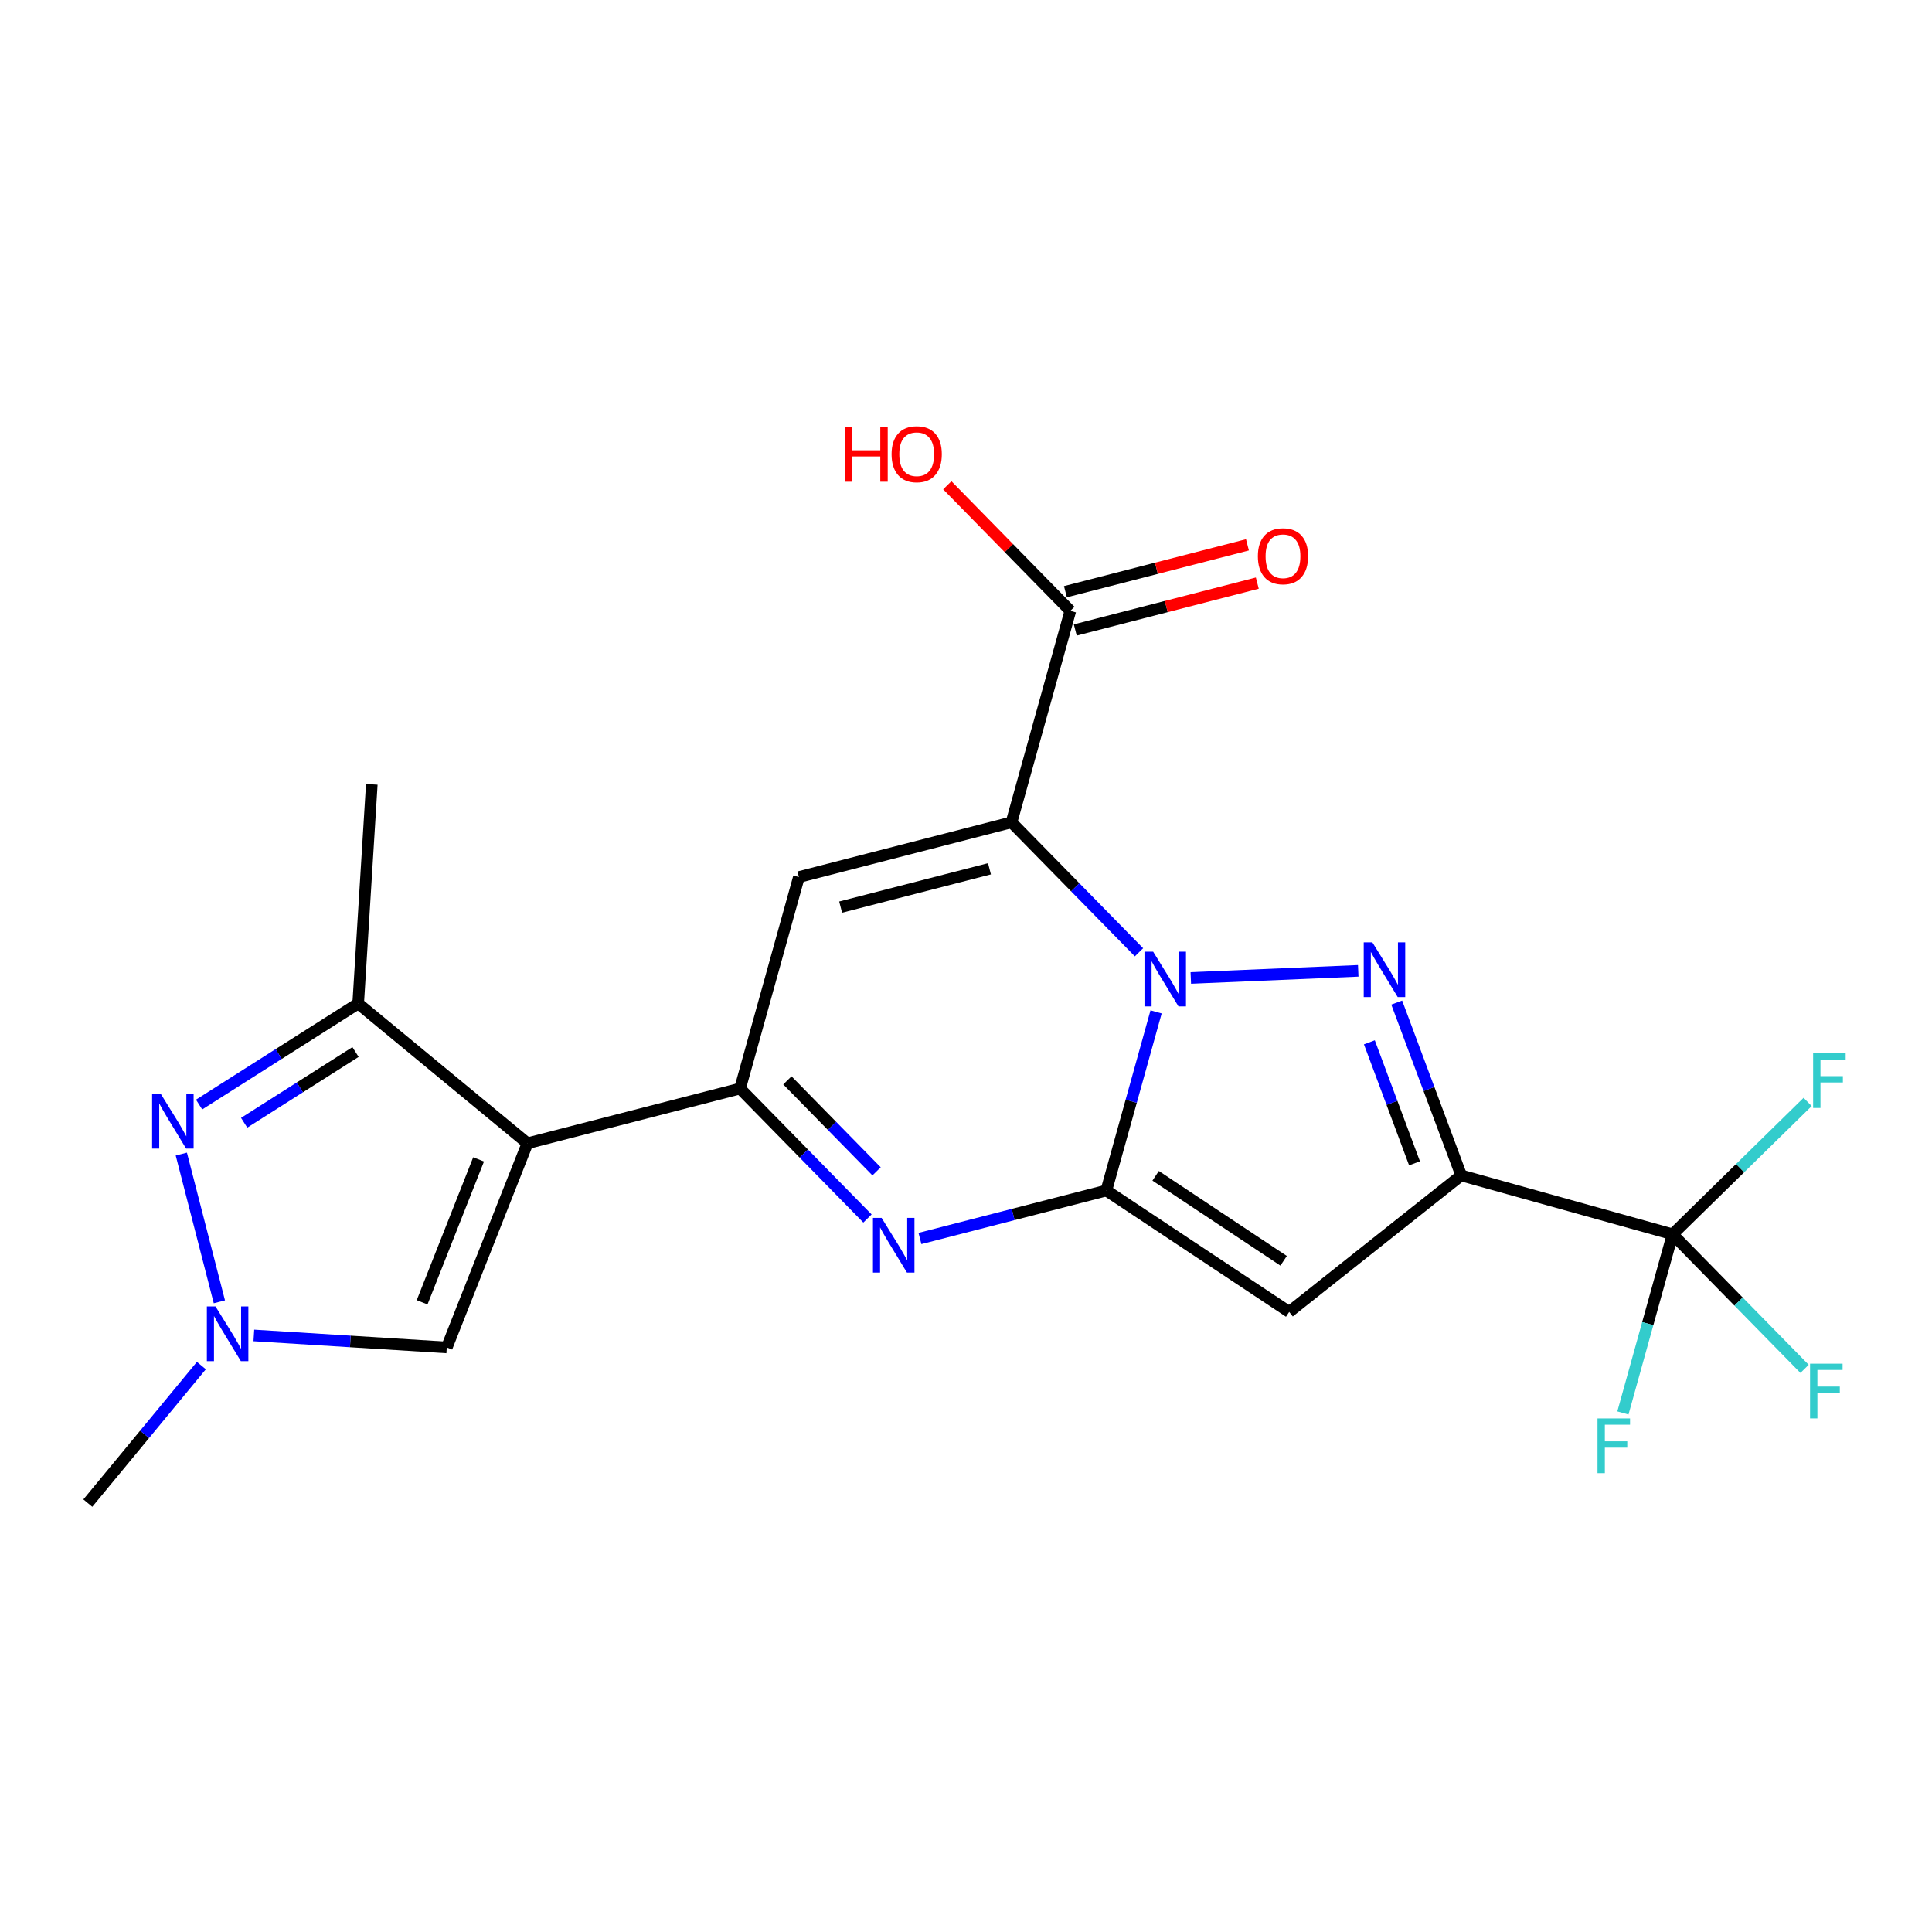 <?xml version='1.0' encoding='iso-8859-1'?>
<svg version='1.1' baseProfile='full'
              xmlns='http://www.w3.org/2000/svg'
                      xmlns:rdkit='http://www.rdkit.org/xml'
                      xmlns:xlink='http://www.w3.org/1999/xlink'
                  xml:space='preserve'
width='1000px' height='1000px' viewBox='0 0 1000 1000'>
<!-- END OF HEADER -->
<rect style='opacity:1.0;fill:#FFFFFF;stroke:none' width='1000' height='1000' x='0' y='0'> </rect>
<path class='bond-6' d='M 667.286,679.053 L 572.645,616.206' style='fill:none;fill-rule:evenodd;stroke:#000000;stroke-width:6px;stroke-linecap:butt;stroke-linejoin:miter;stroke-opacity:1' />
<path class='bond-6' d='M 664.404,652.588 L 598.156,608.594' style='fill:none;fill-rule:evenodd;stroke:#000000;stroke-width:6px;stroke-linecap:butt;stroke-linejoin:miter;stroke-opacity:1' />
<path class='bond-9' d='M 667.286,679.053 L 756.325,608.399' style='fill:none;fill-rule:evenodd;stroke:#000000;stroke-width:6px;stroke-linecap:butt;stroke-linejoin:miter;stroke-opacity:1' />
<path class='bond-3' d='M 572.645,616.206 L 524.405,628.626' style='fill:none;fill-rule:evenodd;stroke:#000000;stroke-width:6px;stroke-linecap:butt;stroke-linejoin:miter;stroke-opacity:1' />
<path class='bond-3' d='M 524.405,628.626 L 476.166,641.047' style='fill:none;fill-rule:evenodd;stroke:#0000FF;stroke-width:6px;stroke-linecap:butt;stroke-linejoin:miter;stroke-opacity:1' />
<path class='bond-4' d='M 572.645,616.206 L 585.516,569.977' style='fill:none;fill-rule:evenodd;stroke:#000000;stroke-width:6px;stroke-linecap:butt;stroke-linejoin:miter;stroke-opacity:1' />
<path class='bond-4' d='M 585.516,569.977 L 598.387,523.748' style='fill:none;fill-rule:evenodd;stroke:#0000FF;stroke-width:6px;stroke-linecap:butt;stroke-linejoin:miter;stroke-opacity:1' />
<path class='bond-7' d='M 756.325,608.399 L 739.635,563.665' style='fill:none;fill-rule:evenodd;stroke:#000000;stroke-width:6px;stroke-linecap:butt;stroke-linejoin:miter;stroke-opacity:1' />
<path class='bond-7' d='M 739.635,563.665 L 722.944,518.93' style='fill:none;fill-rule:evenodd;stroke:#0000FF;stroke-width:6px;stroke-linecap:butt;stroke-linejoin:miter;stroke-opacity:1' />
<path class='bond-7' d='M 732.155,602.129 L 720.472,570.815' style='fill:none;fill-rule:evenodd;stroke:#000000;stroke-width:6px;stroke-linecap:butt;stroke-linejoin:miter;stroke-opacity:1' />
<path class='bond-7' d='M 720.472,570.815 L 708.788,539.5' style='fill:none;fill-rule:evenodd;stroke:#0000FF;stroke-width:6px;stroke-linecap:butt;stroke-linejoin:miter;stroke-opacity:1' />
<path class='bond-13' d='M 756.325,608.399 L 865.738,638.874' style='fill:none;fill-rule:evenodd;stroke:#000000;stroke-width:6px;stroke-linecap:butt;stroke-linejoin:miter;stroke-opacity:1' />
<path class='bond-24' d='M 45.455,778.001 L 74.843,742.414' style='fill:none;fill-rule:evenodd;stroke:#000000;stroke-width:6px;stroke-linecap:butt;stroke-linejoin:miter;stroke-opacity:1' />
<path class='bond-24' d='M 74.843,742.414 L 104.232,706.827' style='fill:none;fill-rule:evenodd;stroke:#0000FF;stroke-width:6px;stroke-linecap:butt;stroke-linejoin:miter;stroke-opacity:1' />
<path class='bond-23' d='M 192.444,405.97 L 185.399,519.405' style='fill:none;fill-rule:evenodd;stroke:#000000;stroke-width:6px;stroke-linecap:butt;stroke-linejoin:miter;stroke-opacity:1' />
<path class='bond-18' d='M 231.248,697.438 L 181.321,694.333' style='fill:none;fill-rule:evenodd;stroke:#000000;stroke-width:6px;stroke-linecap:butt;stroke-linejoin:miter;stroke-opacity:1' />
<path class='bond-18' d='M 181.321,694.333 L 131.394,691.227' style='fill:none;fill-rule:evenodd;stroke:#0000FF;stroke-width:6px;stroke-linecap:butt;stroke-linejoin:miter;stroke-opacity:1' />
<path class='bond-21' d='M 231.248,697.438 L 273.007,591.764' style='fill:none;fill-rule:evenodd;stroke:#000000;stroke-width:6px;stroke-linecap:butt;stroke-linejoin:miter;stroke-opacity:1' />
<path class='bond-21' d='M 218.49,674.071 L 247.721,600.099' style='fill:none;fill-rule:evenodd;stroke:#000000;stroke-width:6px;stroke-linecap:butt;stroke-linejoin:miter;stroke-opacity:1' />
<path class='bond-2' d='M 383.056,563.425 L 416.03,597.059' style='fill:none;fill-rule:evenodd;stroke:#000000;stroke-width:6px;stroke-linecap:butt;stroke-linejoin:miter;stroke-opacity:1' />
<path class='bond-2' d='M 416.03,597.059 L 449.004,630.693' style='fill:none;fill-rule:evenodd;stroke:#0000FF;stroke-width:6px;stroke-linecap:butt;stroke-linejoin:miter;stroke-opacity:1' />
<path class='bond-2' d='M 407.553,559.197 L 430.635,582.74' style='fill:none;fill-rule:evenodd;stroke:#000000;stroke-width:6px;stroke-linecap:butt;stroke-linejoin:miter;stroke-opacity:1' />
<path class='bond-2' d='M 430.635,582.74 L 453.717,606.284' style='fill:none;fill-rule:evenodd;stroke:#0000FF;stroke-width:6px;stroke-linecap:butt;stroke-linejoin:miter;stroke-opacity:1' />
<path class='bond-5' d='M 383.056,563.425 L 413.508,453.967' style='fill:none;fill-rule:evenodd;stroke:#000000;stroke-width:6px;stroke-linecap:butt;stroke-linejoin:miter;stroke-opacity:1' />
<path class='bond-22' d='M 383.056,563.425 L 273.007,591.764' style='fill:none;fill-rule:evenodd;stroke:#000000;stroke-width:6px;stroke-linecap:butt;stroke-linejoin:miter;stroke-opacity:1' />
<path class='bond-0' d='M 523.557,425.628 L 556.548,459.264' style='fill:none;fill-rule:evenodd;stroke:#000000;stroke-width:6px;stroke-linecap:butt;stroke-linejoin:miter;stroke-opacity:1' />
<path class='bond-0' d='M 556.548,459.264 L 589.539,492.901' style='fill:none;fill-rule:evenodd;stroke:#0000FF;stroke-width:6px;stroke-linecap:butt;stroke-linejoin:miter;stroke-opacity:1' />
<path class='bond-1' d='M 523.557,425.628 L 413.508,453.967' style='fill:none;fill-rule:evenodd;stroke:#000000;stroke-width:6px;stroke-linecap:butt;stroke-linejoin:miter;stroke-opacity:1' />
<path class='bond-1' d='M 512.151,449.686 L 435.116,469.523' style='fill:none;fill-rule:evenodd;stroke:#000000;stroke-width:6px;stroke-linecap:butt;stroke-linejoin:miter;stroke-opacity:1' />
<path class='bond-16' d='M 523.557,425.628 L 554.01,316.17' style='fill:none;fill-rule:evenodd;stroke:#000000;stroke-width:6px;stroke-linecap:butt;stroke-linejoin:miter;stroke-opacity:1' />
<path class='bond-10' d='M 865.738,638.874 L 899.889,673.698' style='fill:none;fill-rule:evenodd;stroke:#000000;stroke-width:6px;stroke-linecap:butt;stroke-linejoin:miter;stroke-opacity:1' />
<path class='bond-10' d='M 899.889,673.698 L 934.04,708.522' style='fill:none;fill-rule:evenodd;stroke:#33CCCC;stroke-width:6px;stroke-linecap:butt;stroke-linejoin:miter;stroke-opacity:1' />
<path class='bond-11' d='M 865.738,638.874 L 852.876,685.109' style='fill:none;fill-rule:evenodd;stroke:#000000;stroke-width:6px;stroke-linecap:butt;stroke-linejoin:miter;stroke-opacity:1' />
<path class='bond-11' d='M 852.876,685.109 L 840.015,731.343' style='fill:none;fill-rule:evenodd;stroke:#33CCCC;stroke-width:6px;stroke-linecap:butt;stroke-linejoin:miter;stroke-opacity:1' />
<path class='bond-12' d='M 865.738,638.874 L 900.684,604.618' style='fill:none;fill-rule:evenodd;stroke:#000000;stroke-width:6px;stroke-linecap:butt;stroke-linejoin:miter;stroke-opacity:1' />
<path class='bond-12' d='M 900.684,604.618 L 935.63,570.362' style='fill:none;fill-rule:evenodd;stroke:#33CCCC;stroke-width:6px;stroke-linecap:butt;stroke-linejoin:miter;stroke-opacity:1' />
<path class='bond-19' d='M 273.007,591.764 L 185.399,519.405' style='fill:none;fill-rule:evenodd;stroke:#000000;stroke-width:6px;stroke-linecap:butt;stroke-linejoin:miter;stroke-opacity:1' />
<path class='bond-20' d='M 185.399,519.405 L 144.227,545.561' style='fill:none;fill-rule:evenodd;stroke:#000000;stroke-width:6px;stroke-linecap:butt;stroke-linejoin:miter;stroke-opacity:1' />
<path class='bond-20' d='M 144.227,545.561 L 103.055,571.717' style='fill:none;fill-rule:evenodd;stroke:#0000FF;stroke-width:6px;stroke-linecap:butt;stroke-linejoin:miter;stroke-opacity:1' />
<path class='bond-20' d='M 184.015,544.516 L 155.195,562.825' style='fill:none;fill-rule:evenodd;stroke:#000000;stroke-width:6px;stroke-linecap:butt;stroke-linejoin:miter;stroke-opacity:1' />
<path class='bond-20' d='M 155.195,562.825 L 126.374,581.134' style='fill:none;fill-rule:evenodd;stroke:#0000FF;stroke-width:6px;stroke-linecap:butt;stroke-linejoin:miter;stroke-opacity:1' />
<path class='bond-14' d='M 554.01,316.17 L 522.166,283.675' style='fill:none;fill-rule:evenodd;stroke:#000000;stroke-width:6px;stroke-linecap:butt;stroke-linejoin:miter;stroke-opacity:1' />
<path class='bond-14' d='M 522.166,283.675 L 490.322,251.181' style='fill:none;fill-rule:evenodd;stroke:#FF0000;stroke-width:6px;stroke-linecap:butt;stroke-linejoin:miter;stroke-opacity:1' />
<path class='bond-15' d='M 556.56,326.073 L 603.669,313.943' style='fill:none;fill-rule:evenodd;stroke:#000000;stroke-width:6px;stroke-linecap:butt;stroke-linejoin:miter;stroke-opacity:1' />
<path class='bond-15' d='M 603.669,313.943 L 650.779,301.813' style='fill:none;fill-rule:evenodd;stroke:#FF0000;stroke-width:6px;stroke-linecap:butt;stroke-linejoin:miter;stroke-opacity:1' />
<path class='bond-15' d='M 551.46,306.266 L 598.569,294.136' style='fill:none;fill-rule:evenodd;stroke:#000000;stroke-width:6px;stroke-linecap:butt;stroke-linejoin:miter;stroke-opacity:1' />
<path class='bond-15' d='M 598.569,294.136 L 645.679,282.006' style='fill:none;fill-rule:evenodd;stroke:#FF0000;stroke-width:6px;stroke-linecap:butt;stroke-linejoin:miter;stroke-opacity:1' />
<path class='bond-17' d='M 93.853,597.345 L 113.548,673.82' style='fill:none;fill-rule:evenodd;stroke:#0000FF;stroke-width:6px;stroke-linecap:butt;stroke-linejoin:miter;stroke-opacity:1' />
<path class='bond-8' d='M 703.021,502.506 L 616.36,506.185' style='fill:none;fill-rule:evenodd;stroke:#0000FF;stroke-width:6px;stroke-linecap:butt;stroke-linejoin:miter;stroke-opacity:1' />
<path  class='atom-13' d='M 437.321 221.016
L 441.161 221.016
L 441.161 233.056
L 455.641 233.056
L 455.641 221.016
L 459.481 221.016
L 459.481 249.336
L 455.641 249.336
L 455.641 236.256
L 441.161 236.256
L 441.161 249.336
L 437.321 249.336
L 437.321 221.016
' fill='#FF0000'/>
<path  class='atom-13' d='M 461.481 235.096
Q 461.481 228.296, 464.841 224.496
Q 468.201 220.696, 474.481 220.696
Q 480.761 220.696, 484.121 224.496
Q 487.481 228.296, 487.481 235.096
Q 487.481 241.976, 484.081 245.896
Q 480.681 249.776, 474.481 249.776
Q 468.241 249.776, 464.841 245.896
Q 461.481 242.016, 461.481 235.096
M 474.481 246.576
Q 478.801 246.576, 481.121 243.696
Q 483.481 240.776, 483.481 235.096
Q 483.481 229.536, 481.121 226.736
Q 478.801 223.896, 474.481 223.896
Q 470.161 223.896, 467.801 226.696
Q 465.481 229.496, 465.481 235.096
Q 465.481 240.816, 467.801 243.696
Q 470.161 246.576, 474.481 246.576
' fill='#FF0000'/>
<path  class='atom-14' d='M 651.07 287.911
Q 651.07 281.111, 654.43 277.311
Q 657.79 273.511, 664.07 273.511
Q 670.35 273.511, 673.71 277.311
Q 677.07 281.111, 677.07 287.911
Q 677.07 294.791, 673.67 298.711
Q 670.27 302.591, 664.07 302.591
Q 657.83 302.591, 654.43 298.711
Q 651.07 294.831, 651.07 287.911
M 664.07 299.391
Q 668.39 299.391, 670.71 296.511
Q 673.07 293.591, 673.07 287.911
Q 673.07 282.351, 670.71 279.551
Q 668.39 276.711, 664.07 276.711
Q 659.75 276.711, 657.39 279.511
Q 655.07 282.311, 655.07 287.911
Q 655.07 293.631, 657.39 296.511
Q 659.75 299.391, 664.07 299.391
' fill='#FF0000'/>
<path  class='atom-15' d='M 938.471 545.163
L 955.311 545.163
L 955.311 548.403
L 942.271 548.403
L 942.271 557.003
L 953.871 557.003
L 953.871 560.283
L 942.271 560.283
L 942.271 573.483
L 938.471 573.483
L 938.471 545.163
' fill='#33CCCC'/>
<path  class='atom-16' d='M 826.866 734.184
L 843.706 734.184
L 843.706 737.424
L 830.666 737.424
L 830.666 746.024
L 842.266 746.024
L 842.266 749.304
L 830.666 749.304
L 830.666 762.504
L 826.866 762.504
L 826.866 734.184
' fill='#33CCCC'/>
<path  class='atom-17' d='M 936.881 705.845
L 953.721 705.845
L 953.721 709.085
L 940.681 709.085
L 940.681 717.685
L 952.281 717.685
L 952.281 720.965
L 940.681 720.965
L 940.681 734.165
L 936.881 734.165
L 936.881 705.845
' fill='#33CCCC'/>
<path  class='atom-18' d='M 83.214 566.184
L 92.494 581.184
Q 93.414 582.664, 94.894 585.344
Q 96.374 588.024, 96.454 588.184
L 96.454 566.184
L 100.214 566.184
L 100.214 594.504
L 96.334 594.504
L 86.374 578.104
Q 85.214 576.184, 83.974 573.984
Q 82.774 571.784, 82.414 571.104
L 82.414 594.504
L 78.734 594.504
L 78.734 566.184
L 83.214 566.184
' fill='#0000FF'/>
<path  class='atom-19' d='M 710.341 487.769
L 719.621 502.769
Q 720.541 504.249, 722.021 506.929
Q 723.501 509.609, 723.581 509.769
L 723.581 487.769
L 727.341 487.769
L 727.341 516.089
L 723.461 516.089
L 713.501 499.689
Q 712.341 497.769, 711.101 495.569
Q 709.901 493.369, 709.541 492.689
L 709.541 516.089
L 705.861 516.089
L 705.861 487.769
L 710.341 487.769
' fill='#0000FF'/>
<path  class='atom-20' d='M 111.553 676.222
L 120.833 691.222
Q 121.753 692.702, 123.233 695.382
Q 124.713 698.062, 124.793 698.222
L 124.793 676.222
L 128.553 676.222
L 128.553 704.542
L 124.673 704.542
L 114.713 688.142
Q 113.553 686.222, 112.313 684.022
Q 111.113 681.822, 110.753 681.142
L 110.753 704.542
L 107.073 704.542
L 107.073 676.222
L 111.553 676.222
' fill='#0000FF'/>
<path  class='atom-21' d='M 596.86 492.587
L 606.14 507.587
Q 607.06 509.067, 608.54 511.747
Q 610.02 514.427, 610.1 514.587
L 610.1 492.587
L 613.86 492.587
L 613.86 520.907
L 609.98 520.907
L 600.02 504.507
Q 598.86 502.587, 597.62 500.387
Q 596.42 498.187, 596.06 497.507
L 596.06 520.907
L 592.38 520.907
L 592.38 492.587
L 596.86 492.587
' fill='#0000FF'/>
<path  class='atom-22' d='M 456.324 630.384
L 465.604 645.384
Q 466.524 646.864, 468.004 649.544
Q 469.484 652.224, 469.564 652.384
L 469.564 630.384
L 473.324 630.384
L 473.324 658.704
L 469.444 658.704
L 459.484 642.304
Q 458.324 640.384, 457.084 638.184
Q 455.884 635.984, 455.524 635.304
L 455.524 658.704
L 451.844 658.704
L 451.844 630.384
L 456.324 630.384
' fill='#0000FF'/>
</svg>

